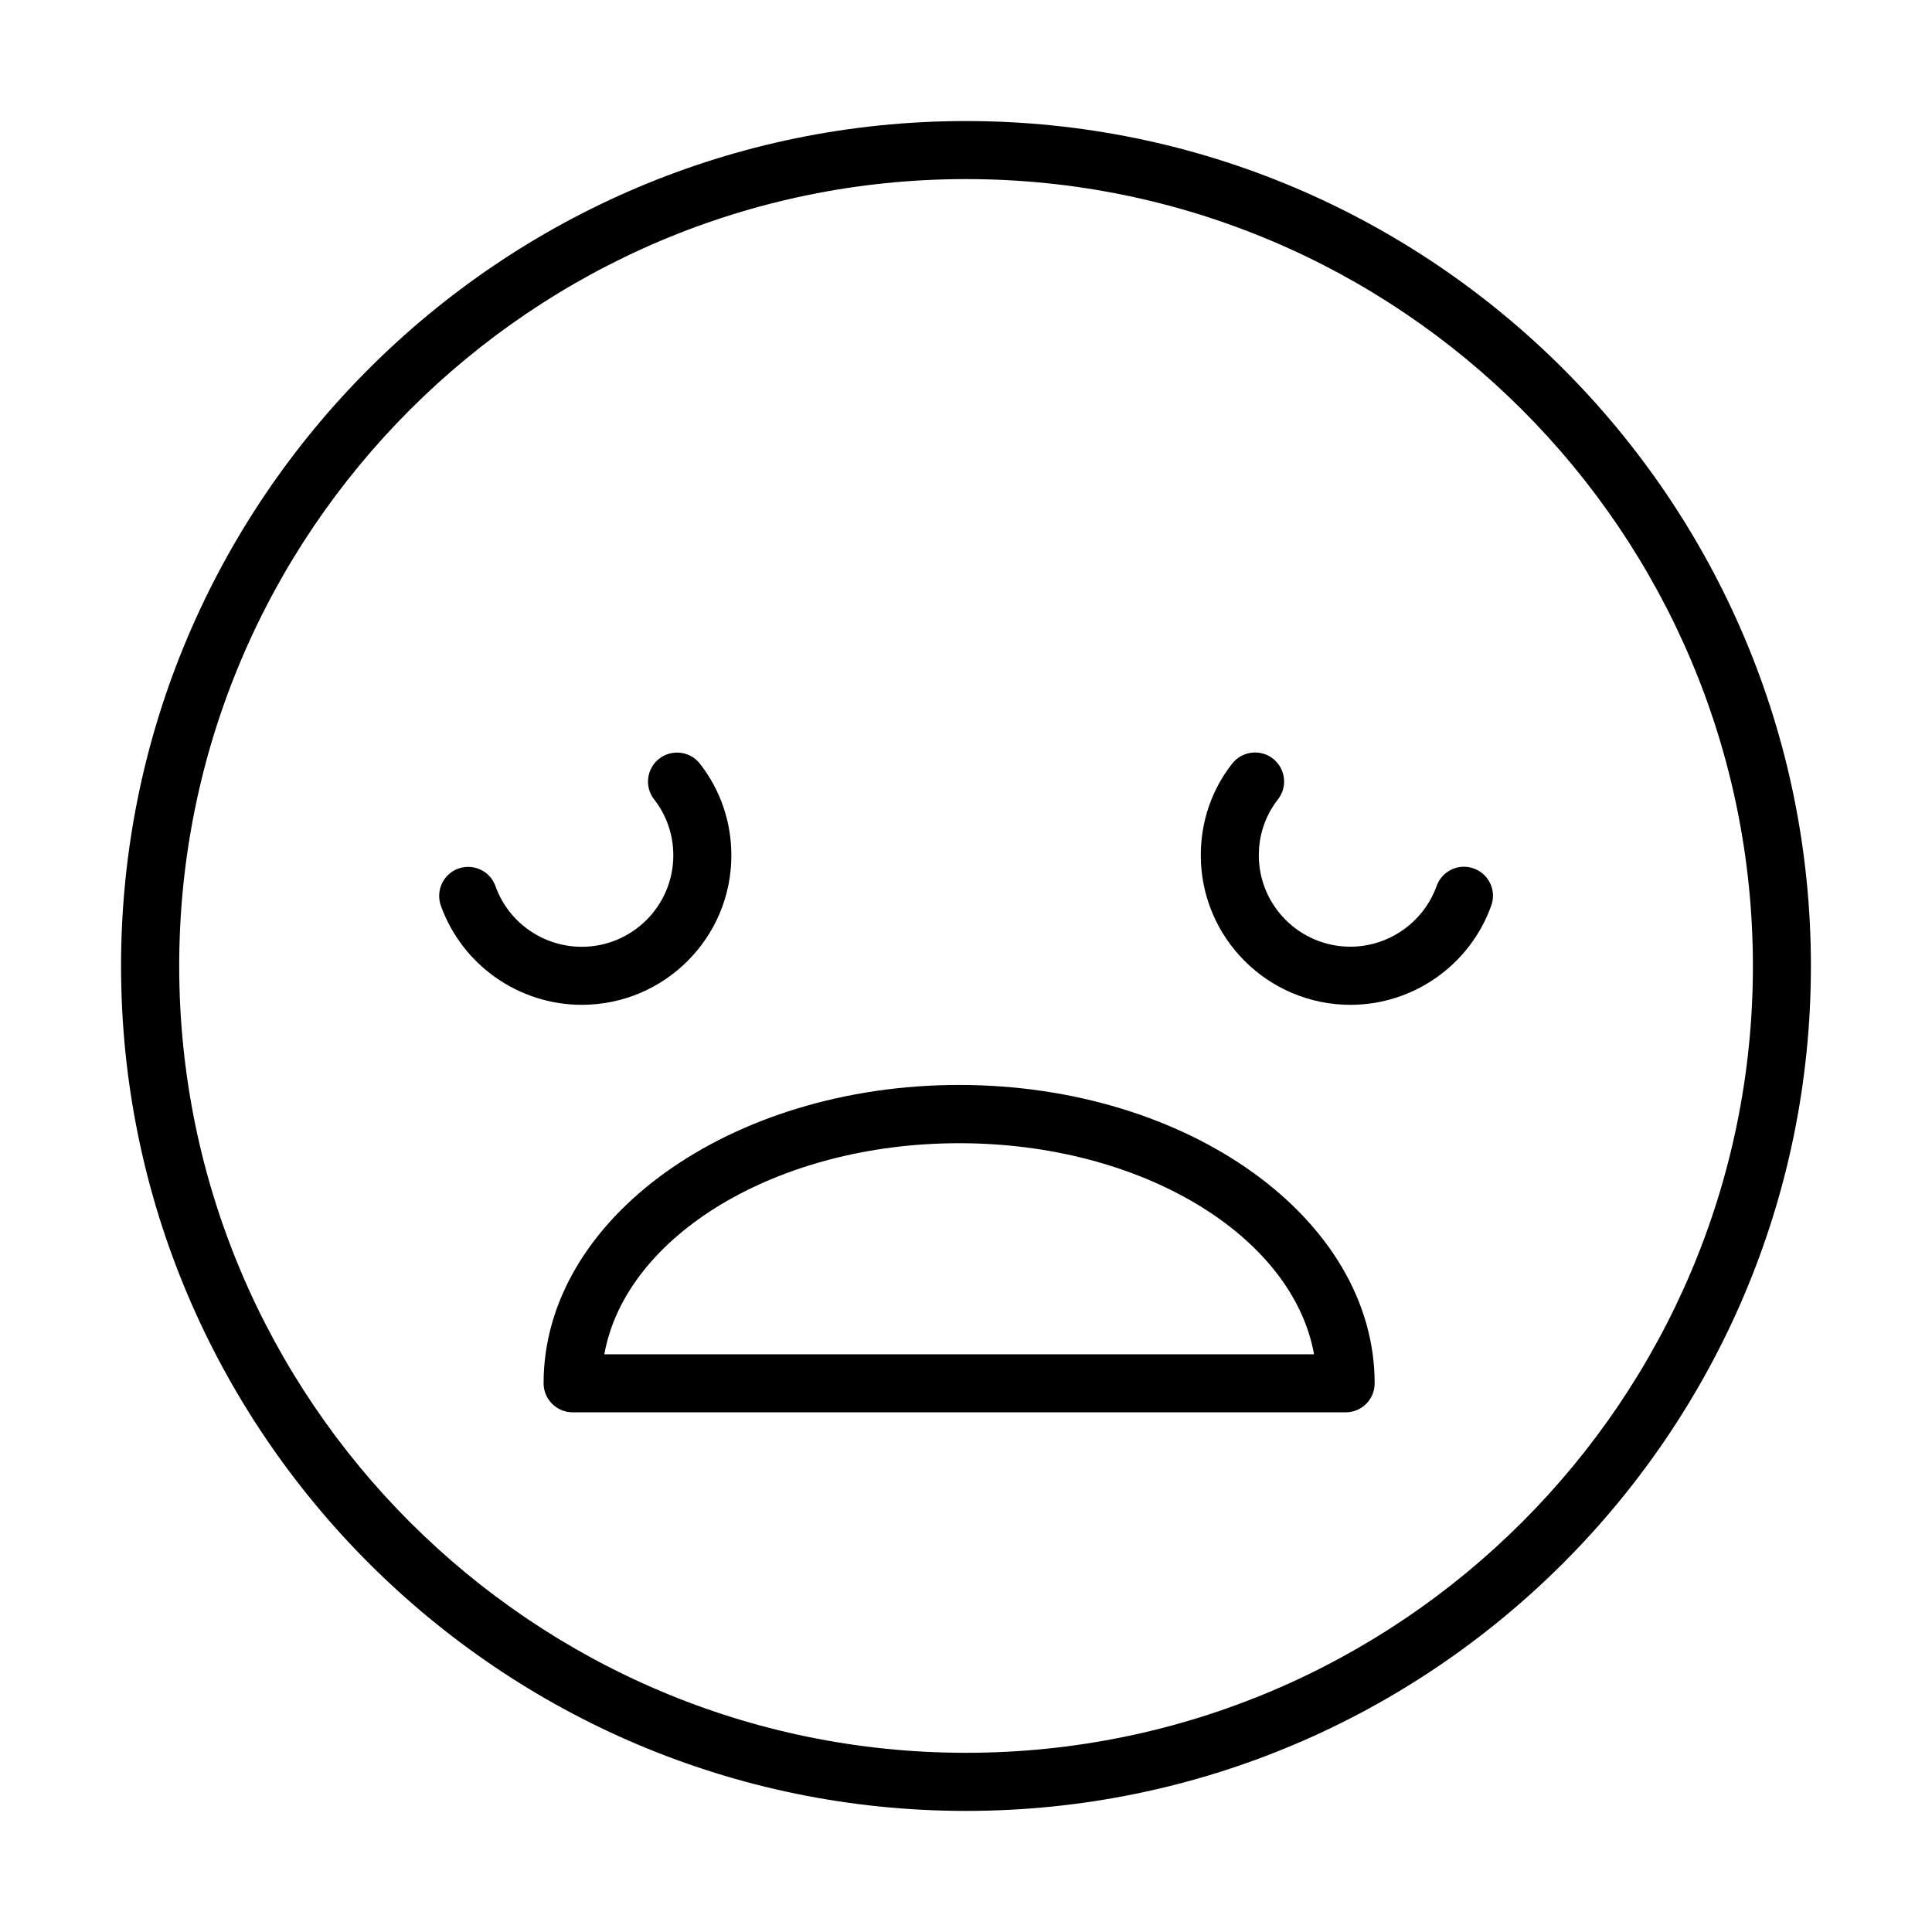 <?xml version="1.0" encoding="UTF-8"?>
<!-- Uploaded to: SVG Repo, www.svgrepo.com, Generator: SVG Repo Mixer Tools -->
<svg fill="#000000" width="800px" height="800px" version="1.1" viewBox="144 144 512 512" xmlns="http://www.w3.org/2000/svg">
 <g>
  <path d="m400 623.91c-123.45 0-223.92-100.43-223.92-223.91 0-123.48 100.46-223.92 223.92-223.92 123.48 0 223.91 100.46 223.91 223.92 0 123.45-100.43 223.91-223.91 223.91zm0-432.45c-114.97 0-208.51 93.531-208.51 208.54 0 114.97 93.535 208.51 208.51 208.51s208.54-93.535 208.54-208.51c-0.031-115.01-93.566-208.54-208.54-208.54z"/>
  <path d="m501.89 410.29c-21.875 0-39.668-17.758-39.668-39.633 0-8.91 2.871-17.328 8.316-24.289 2.633-3.34 7.461-3.93 10.805-1.332 3.34 2.633 3.957 7.457 1.328 10.801-3.309 4.238-5.074 9.375-5.074 14.82 0 13.367 10.895 24.227 24.262 24.227 10.211 0 19.398-6.469 22.863-16.09 1.426-3.992 5.844-6.098 9.836-4.641 3.992 1.422 6.094 5.848 4.637 9.84-5.629 15.75-20.629 26.297-37.305 26.297z"/>
  <path d="m298.18 410.29c-16.711 0-31.715-10.551-37.348-26.27-1.422-3.992 0.648-8.418 4.641-9.84 4.019-1.422 8.418 0.648 9.84 4.672 3.434 9.625 12.625 16.059 22.867 16.059 13.363 0 24.254-10.859 24.254-24.227 0-5.445-1.766-10.582-5.074-14.82-2.633-3.344-2.016-8.199 1.328-10.801 3.34-2.598 8.203-2.008 10.801 1.332 5.445 6.992 8.324 15.379 8.324 24.289 0.031 21.844-17.758 39.605-39.633 39.605z"/>
  <path d="m500.62 518.28h-204.86c-4.238 0-7.703-3.438-7.703-7.707 0-43.594 49.414-79.051 110.12-79.051 60.707 0 110.12 35.457 110.12 79.051 0.031 4.269-3.438 7.707-7.676 7.707zm-196.47-15.379h188.09c-5.695-31.465-45.703-55.938-94.031-55.938s-88.398 24.473-94.059 55.938z"/>
 </g>
</svg>